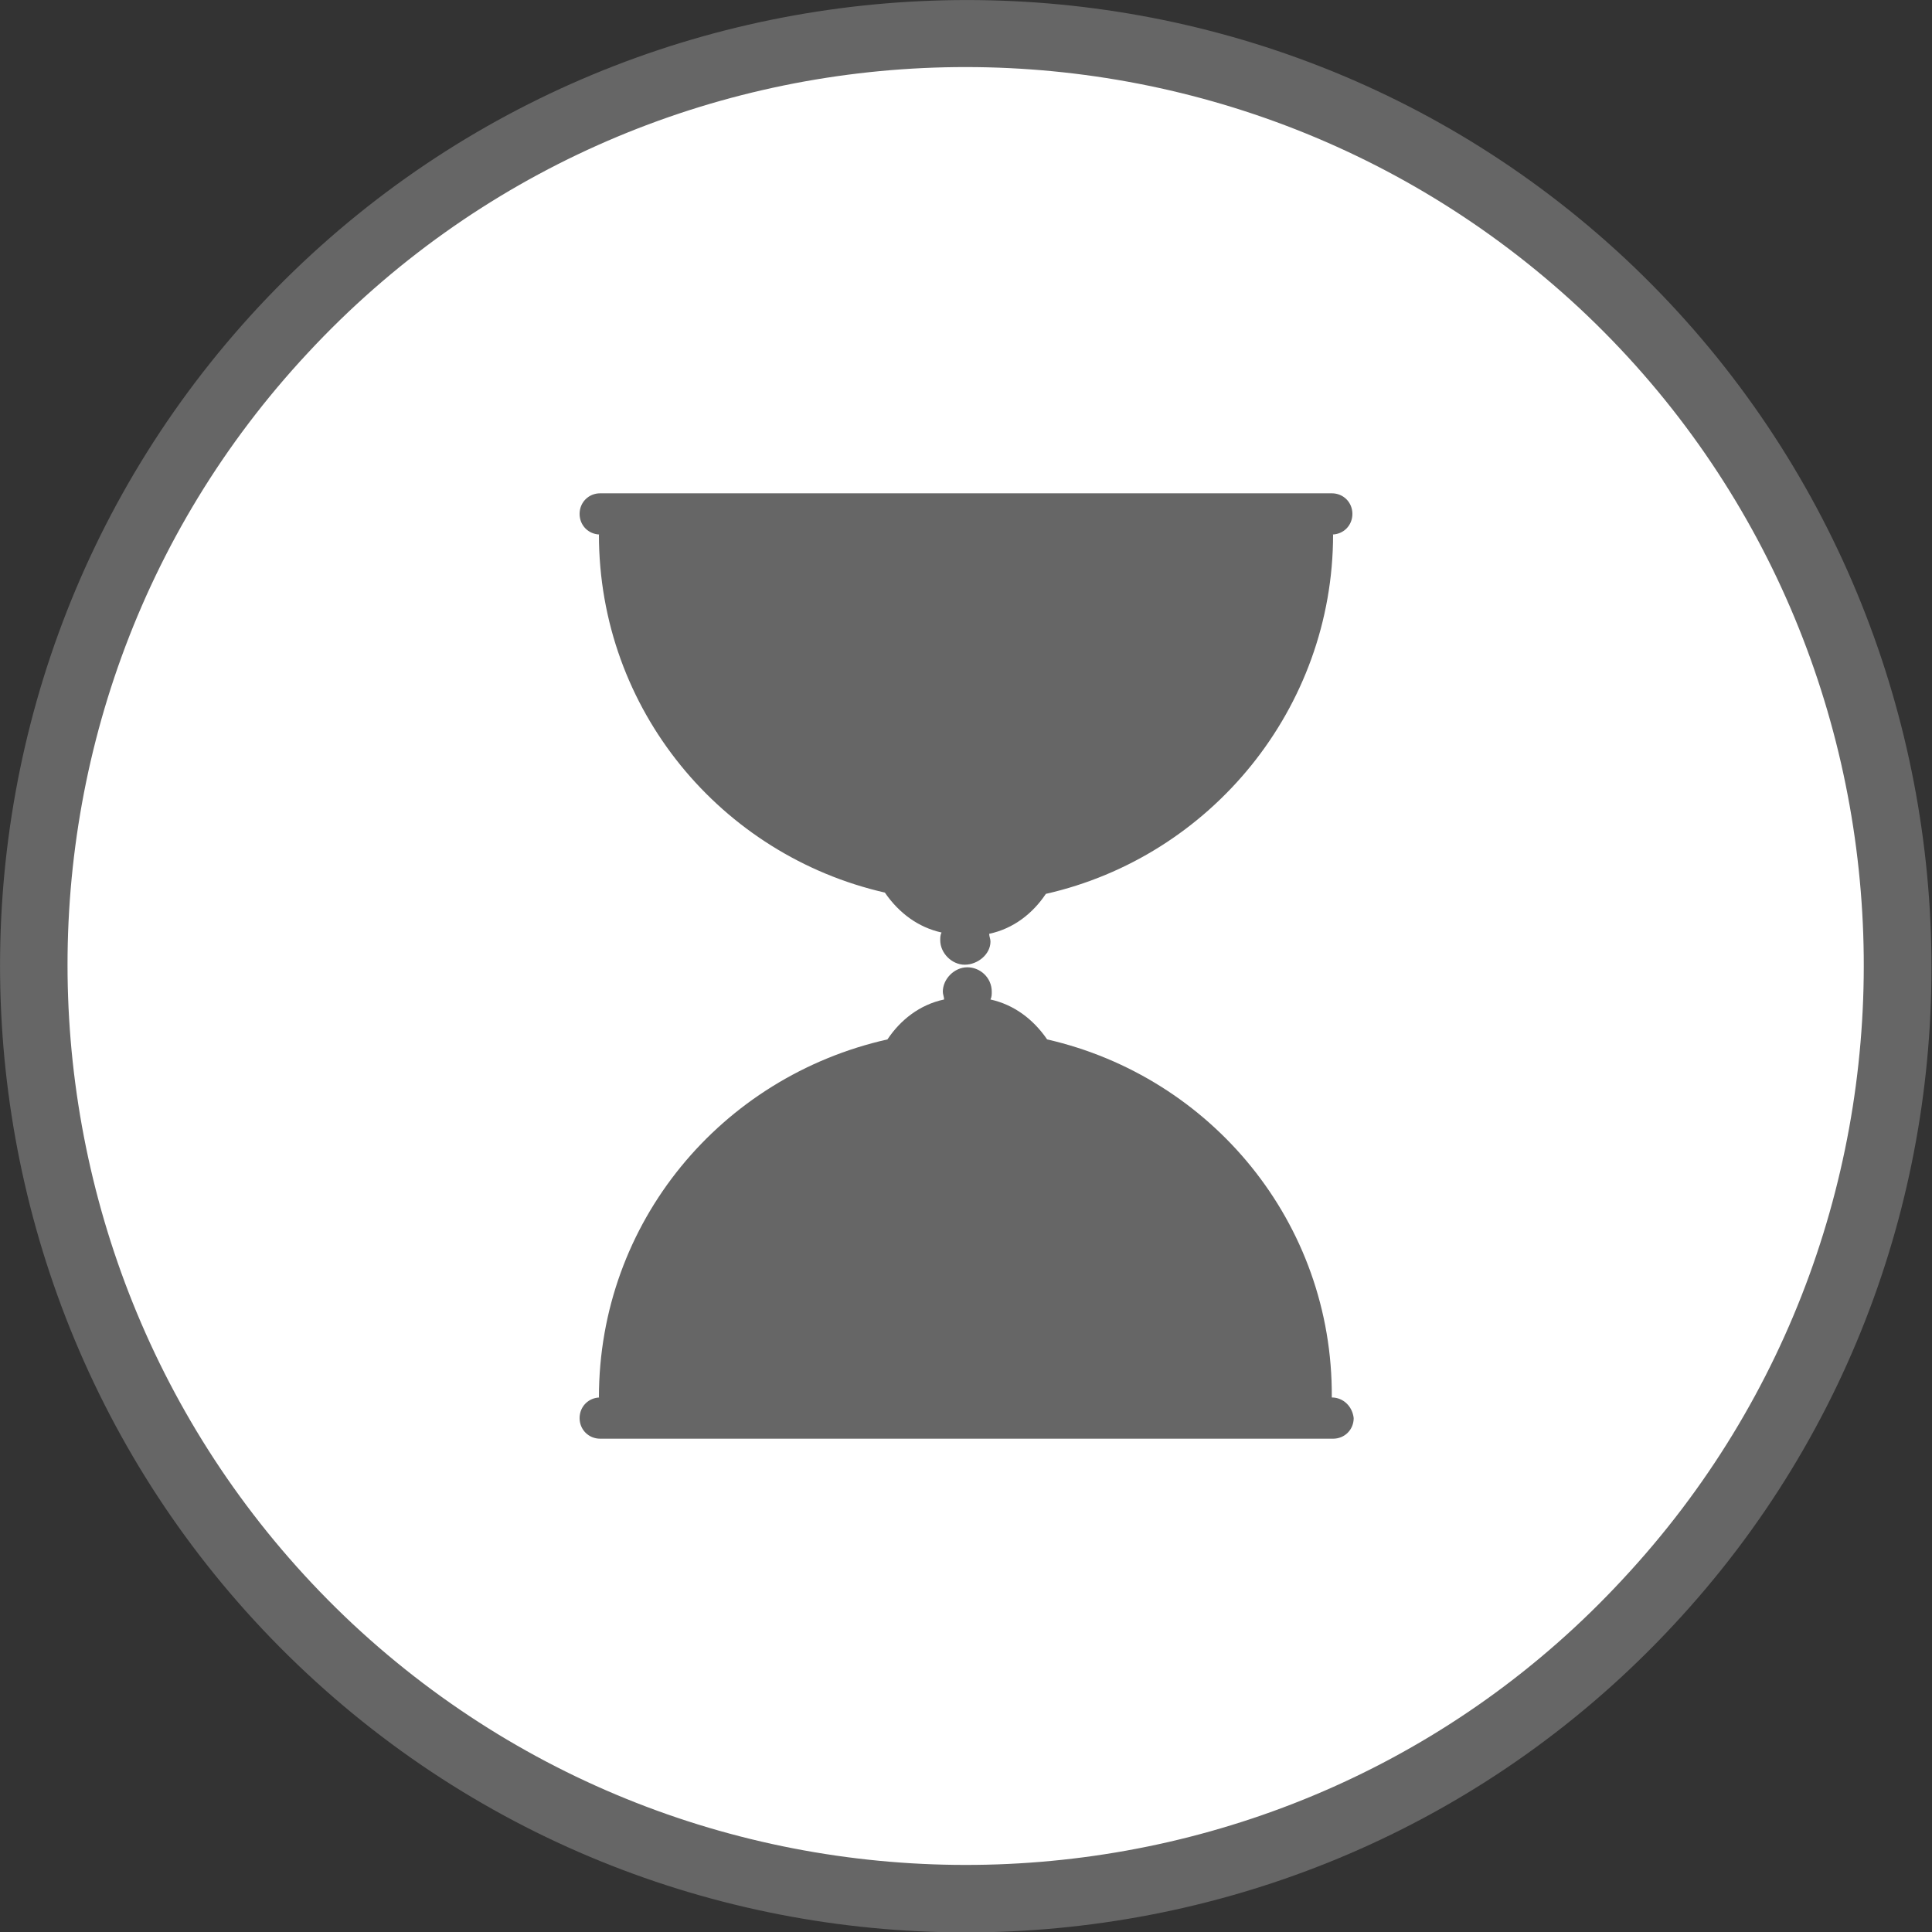 <?xml version="1.0" encoding="utf-8"?>
<!-- Generator: Adobe Illustrator 25.0.0, SVG Export Plug-In . SVG Version: 6.00 Build 0)  -->
<svg version="1.1" id="Capa_1" xmlns="http://www.w3.org/2000/svg" xmlns:xlink="http://www.w3.org/1999/xlink" x="0px" y="0px"
	 viewBox="0 0 150 150" style="enable-background:new 0 0 150 150;" xml:space="preserve">
<rect x="0" y="0" width="150" height="150" fill="#333333" stroke="none"/>
<style type="text/css">
	.st0{fill:#666666;}
	.st1{fill:#FFFFFF;}
</style>
<g>
	<g>
		<path class="st0" d="M20.1,23.8C48.3-6.4,96-8.1,126.2,20.1c30.1,28.2,31.9,75.9,3.7,106.1c-28.2,30.3-75.9,31.9-106.1,3.7
			S-8.1,54.1,20.1,23.8z"/>
		<path class="st1" d="M23.9,27.4c26.2-28.2,70.5-29.7,98.7-3.5c28.1,26.2,29.6,70.6,3.4,98.7c-26.1,28.2-70.5,29.7-98.6,3.5
			C-0.7,99.8-2.3,55.5,23.9,27.4z"/>
	</g>
	<g>
		<path class="st0" d="M103.4,108.5L103.4,108.5c0.1-13.6-9.4-24.9-22.1-27.8c-1.1-1.6-2.6-2.7-4.4-3.1c0.1-0.2,0.1-0.4,0.1-0.6
			c0-1.1-0.9-1.9-1.9-1.9s-1.9,0.9-1.9,1.9c0,0.2,0.1,0.4,0.1,0.6c-1.9,0.4-3.4,1.6-4.4,3.1C56,83.6,46.5,94.9,46.5,108.5h0.1
			c-0.9,0-1.6,0.7-1.6,1.6c0,0.9,0.7,1.6,1.6,1.6h56.9c0.9,0,1.6-0.7,1.6-1.6C105,109.2,104.3,108.5,103.4,108.5z"/>
		<path class="st0" d="M76.9,73.1c0-0.2-0.1-0.4-0.1-0.6c1.9-0.4,3.4-1.6,4.4-3.1C94,66.5,103.5,55,103.5,41.5h-0.1
			c0.9,0,1.6-0.7,1.6-1.6s-0.7-1.6-1.6-1.6H46.6c-0.9,0-1.6,0.7-1.6,1.6s0.7,1.6,1.6,1.6h-0.1c0,13.6,9.5,24.9,22.2,27.8
			c1.1,1.6,2.6,2.7,4.4,3.1c-0.1,0.2-0.1,0.4-0.1,0.6c0,1,0.9,1.9,1.9,1.9S76.9,74.1,76.9,73.1z"/>
	</g>
</g>
</svg>
